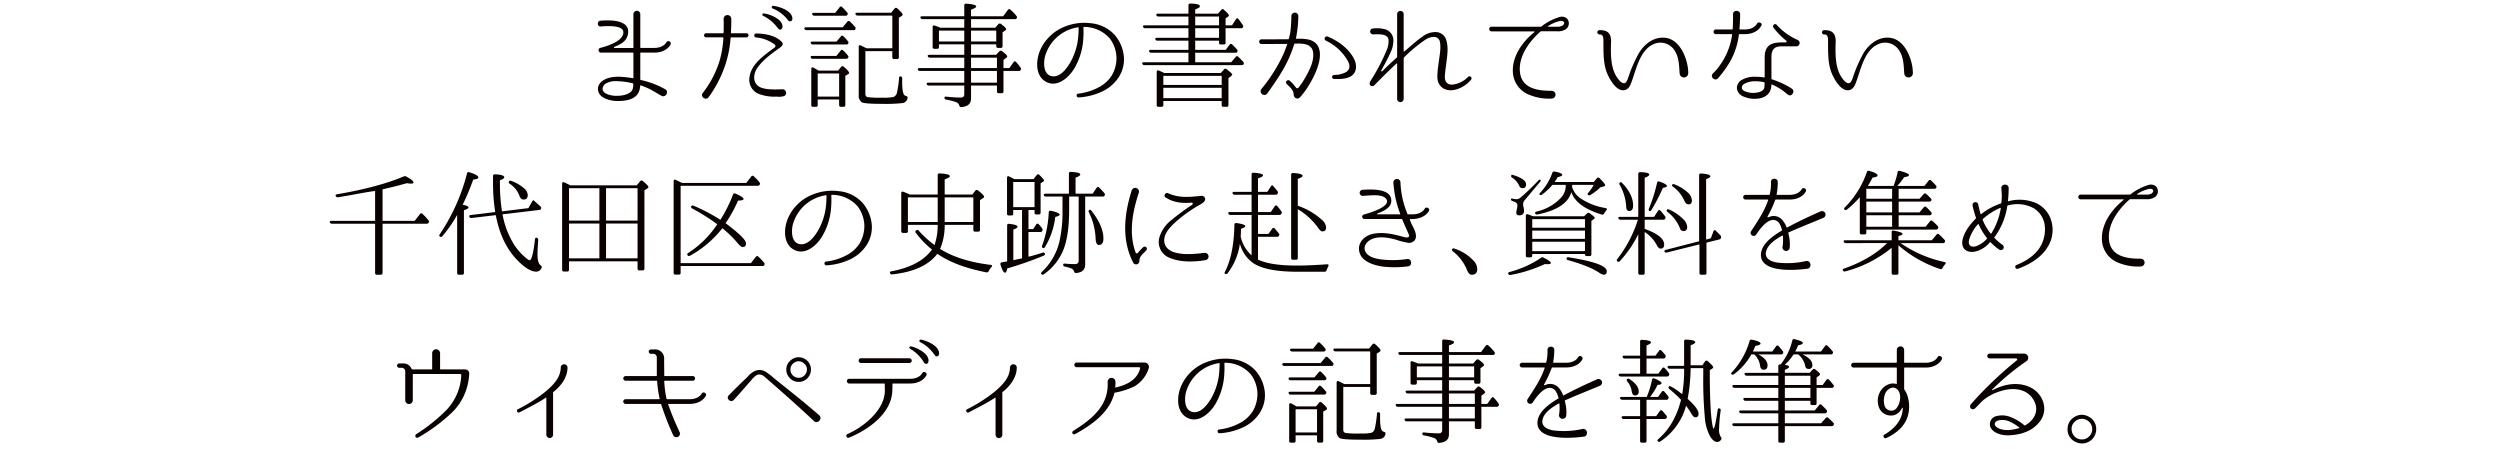 <svg xmlns="http://www.w3.org/2000/svg" width="320.402mm" height="57.545mm" viewBox="0 0 908.227 163.121"><title>05-title</title><g id="f49bfab8-55a1-4722-8dce-a19a2c71535e" data-name="レイヤー 2"><g id="a3f55575-e056-4c17-bb44-592db168ba1f" data-name="扉写真"><rect width="908.227" height="163.121" fill="#fff"/><path d="M232.821,19.94a.19.19,0,0,0-.208.167v9.577a.276.276,0,0,0,.166.208,31.371,31.371,0,0,1,8.828,3.332c1.582.791.292,3.207-1.291,2.415-2.457-1.374-3.831-2.499-7.537-3.79-.083-.041-.208,0-.208.084a6.057,6.057,0,0,1-.583,2.457c-1.249,2.54-4.414,3.04-6.829,3.123a12.02,12.02,0,0,1-3.456-.291c-1.707-.416-3.665-1.208-4.289-2.998-.75-2.249.833-3.914,2.748-4.747,2.915-1.208,6.413-.75,9.786-.25.083.042.166-.042.166-.125V20.107a.179.179,0,0,0-.166-.167h-11.66a.878.878,0,0,1-.083-1.749c2.165-.541,7.953-2.29,8.245-5.372.375-3.207-6.913-2.457-8.287-2.373-1.207.083-1.332-1.957-.125-2.082,2.915-.291,10.952-.583,10.119,4.622-.375,2.957-2.915,3.998-4.955,4.872a.213.213,0,0,0,.041.416h6.705a.179.179,0,0,0,.166-.167V6.074a1.251,1.251,0,1,1,2.499-.042V18.066a.19.19,0,0,0,.208.167h4.872c3.331,0,4.33-1.915,4.372-1.999a.857.857,0,0,1,1.541.75c-.042.084-1.416,2.957-5.913,2.957ZM230.073,31.309c0-.125-.042-.208-.167-.208a26.255,26.255,0,0,0-6.288-.791,6.873,6.873,0,0,0-3.539.875c-1.124.708-1.666,2.249-.542,3.207,1.333,1.083,3.582,1.374,5.539,1.208,1.665-.125,3.956-.666,4.705-2.249A5.88,5.88,0,0,0,230.073,31.309Z" transform="translate(0 -0.827)" fill="#090000"/><path d="M271.208,12.903a.75.75,0,0,1,0,1.499h-5.622a.19.19,0,0,0-.166.208,40.699,40.699,0,0,1-1.458,8.287,42.76,42.76,0,0,1-6.537,13.242c-1,1.416-3.165-.208-2.124-1.541l.042-.042a35.995,35.995,0,0,0,6.246-12.243,37.937,37.937,0,0,0,1.207-7.704.19.19,0,0,0-.166-.208h-6.08a.75.75,0,1,1,0-1.499h6.121a.197.197,0,0,0,.209-.208c.041-1.25.041-2.499.041-3.748,0,0-.041-.833-.041-1.291a1.396,1.396,0,0,1,2.789-.042V8.947c0,1.249-.083,2.498-.124,3.748,0,.124.041.208.166.208ZM284.907,35.723a6.985,6.985,0,0,1-2.789.208,15.768,15.768,0,0,1-6.788-1.124,5.533,5.533,0,0,1-3.04-5.955c.542-4.039,3.831-6.746,6.788-9.036.749-.583,1.79-1.332,2.373-1.749a.667.667,0,0,0,0-1.041,12.913,12.913,0,0,0-6.829-2.582.733.733,0,0,1,.125-1.458c3.165.084,6.788.625,9.161,2.957,1.166,1.083-.291,1.998-1.041,2.54-2.707,1.957-5.497,3.956-7.579,6.787-1.415,1.915-2.04,4.997.084,6.746,1.957,1.624,6.746,1.291,8.911,1.249h.291a.041.041,0,0,0,.042.042A1.311,1.311,0,0,1,284.907,35.723Zm-.624-25.234c-.083,1.207-1.041,1.457-1.707.583a14.214,14.214,0,0,0-5.33-4.498.453.453,0,0,1,.166-.875C278.245,5.658,284.2,7.24,284.283,10.488Zm3.581-3.04c.083,1.166-.999,1.499-1.624.666a13.179,13.179,0,0,0-5.538-4.206.492.492,0,0,1,.125-.958C281.659,2.951,287.572,4.158,287.864,7.448Z" transform="translate(0 -0.827)" fill="#090000"/><path d="M306.139,10.738l1.708-2.04a.565.565,0,0,1,.916-.042,19.416,19.416,0,0,1,1.874,1.957.695.695,0,0,1,.083.875c-.083.208-.292.291-.666.291H292.98a.718.718,0,0,1-.75-.541c-.083-.291.125-.499.625-.499ZM303.89,15.943l1.582-1.874a.546.546,0,0,1,.916-.084,18.264,18.264,0,0,1,1.666,1.833.695.695,0,0,1,.041.916.766.766,0,0,1-.666.249H295.27a.717.717,0,0,1-.749-.541c-.084-.291.125-.499.624-.499Zm-.042,5.205,1.541-1.916a.548.548,0,0,1,.916-.083,14.92,14.92,0,0,1,1.707,1.832.645.645,0,0,1,.083.875.83.83,0,0,1-.707.334H295.27a.698.698,0,0,1-.749-.542c-.084-.333.125-.5.624-.5Zm.625,5.33,1.082-1.333a.605.605,0,0,1,.958-.083c1.333,1.124,1.957,1.874,1.957,2.248,0,.167-.125.333-.416.5l-.958.542V38.971a.583.583,0,0,1-.625.666h-.957a.594.594,0,0,1-.666-.666v-1.999h-7.787v1.999a.595.595,0,0,1-.667.666h-.999a.594.594,0,0,1-.666-.666V25.895c0-.5.333-.708.749-.5.583.291,1.208.666,1.916,1.083Zm-1.041-20.987,1.582-1.999a.529.529,0,0,1,.916-.083,16.682,16.682,0,0,1,1.832,1.957.645.645,0,0,1,.084.874.689.689,0,0,1-.667.292H295.811a.763.763,0,0,1-.749-.5c-.125-.333.125-.541.583-.541ZM297.061,27.52v8.411h7.787V27.52Zm17.322-8.12V34.89a1.154,1.154,0,0,0,.708,1.208,32.857,32.857,0,0,0,5.58.208,16.756,16.756,0,0,0,3.914-.25,2.118,2.118,0,0,0,1.291-1.666,38.933,38.933,0,0,0,.75-5.247c0-.5.333-.666.749-.5a.596.596,0,0,1,.375.708v1.208c0,2.623.25,4.247.791,4.789a.909.909,0,0,0,.583.333c.375.125.666.292.583.75a2.122,2.122,0,0,1-1.749,1.832,52.466,52.466,0,0,1-7.412.291c-4.289,0-6.787-.167-7.495-.583a2.936,2.936,0,0,1-1.083-2.665V17.817c0-.5.292-.708.791-.458.625.291,1.291.625,1.957,1H324.17V6.49H311.553a.763.763,0,0,1-.75-.499c-.166-.333.083-.541.583-.541h12.367l1.25-1.54a.633.633,0,0,1,.957-.042c1.333,1.166,1.957,1.915,1.957,2.248a.727.727,0,0,1-.374.541l-1,.624V21.606a.594.594,0,0,1-.666.666h-1.041a.594.594,0,0,1-.666-.666v-2.207Z" transform="translate(0 -0.827)" fill="#090000"/><path d="M350.313,10.904V7.781H335.156a.727.727,0,0,1-.749-.5c-.167-.291.083-.541.582-.541h15.324V2.784a.581.581,0,0,1,.708-.625c2.457.167,3.623.499,3.623 1,0,.375-.625.75-1.874,1.166V6.74H364.43l1.708-2.29c.291-.333.541-.416.791-.208a2.929,2.929,0,0,1,.416.334,15.683,15.683,0,0,1,1.916,2.04.686.686,0,0,1-.583,1.166H352.77v3.123h8.786l1.125-1.291a.665.665,0,0,1,.957-.083q1.873,1.374,1.874,1.874c0,.166-.125.374-.458.583l-.833.583v4.997c0,.459-.208.666-.624.666h-1a.594.594,0,0,1-.666-.666v-.625H352.77v3.789h9.119l1.166-1.249a.67.67,0,0,1,.958-.083c1.291.958,1.915,1.624,1.915,1.915,0,.167-.166.375-.458.583l-.916.666v2.998h2.124l1.541-2.123a.53.53,0,0,1,.916-.083,17.533,17.533,0,0,1,1.624,2.04.752.752,0,0,1,.041.875.78.78,0,0,1-.707.333h-5.539v7.413a.582.582,0,0,1-.624.666h-1.083a.594.594,0,0,1-.666-.666v-2.124H352.77v4.705c0,1.916-1.166,2.957-3.539,3.123a.695.695,0,0,1-.75-.583,1.77,1.77,0,0,0-1.166-1.208,21.832,21.832,0,0,0-3.581-.916.623.623,0,0,1-.625-.666c0-.333.25-.458.708-.416a47.21,47.21,0,0,0,5.164.333c.916,0,1.332-.416,1.332-1.207v-3.165H337.446a.698.698,0,0,1-.749-.458c-.167-.333.041-.583.541-.583h13.075V26.603H334.157a.673.673,0,0,1-.708-.541c-.125-.291.125-.499.583-.499h16.281v-3.79H337.821a.727.727,0,0,1-.749-.5c-.167-.291.083-.541.583-.541h12.658v-3.789h-9.202V17.9c0,.458-.209.666-.625.666h-.999c-.458,0-.667-.208-.667-.666V10.654c0-.499.292-.708.75-.541.833.291,1.499.541,2.04.791Zm0,1.041h-9.202v3.956h9.202Zm2.457,0v3.956h9.161V11.945Zm0,13.617h9.411v-3.79H352.77Zm0,1.041v4.248h9.411V26.603Z" transform="translate(0 -0.827)" fill="#090000"/><path d="M408.313,21.69a11.867,11.867,0,0,1-2.249,7.704,14.631,14.631,0,0,1-5.122,4.414,23.272,23.272,0,0,1-9.077,2.415c-.875.084-1.041-1.291-.167-1.374A20.781,20.781,0,0,0,399.943,32.1a12.308,12.308,0,0,0,4.039-3.997,12.609,12.609,0,0,0,1.624-6.371,12.082,12.082,0,0,0-2.457-6.954,12.376,12.376,0,0,0-9.369-4.165.179.179,0,0,0-.166.167v.5a28.979,28.979,0,0,1-.042,3.206,23.88,23.88,0,0,1-3.539,11.618c-2.166,3.331-6.413,6.787-10.411,4.206-3.581-2.29-3.248-7.704-1.79-11.118a16.219,16.219,0,0,1,9.119-8.745,18.953,18.953,0,0,1,9.453-1.166,13.343,13.343,0,0,1,8.411,4.081,14.055,14.055,0,0,1,3.498,8.245ZM391.865,10.904a.179.179,0,0,0-.167-.167,15.375,15.375,0,0,0-4.081,1.208,14.761,14.761,0,0,0-8.078,9.786c-.458,2.373-.416,6.204,2.582,6.787,2.956.5,5.247-2.623,6.579-4.789a22.924,22.924,0,0,0,2.998-9.411c.125-1.333.125-2.332.167-3.04Z" transform="translate(0 -0.827)" fill="#090000"/><path d="M431.752,11.071h-15.74a.729.729,0,0,1-.75-.5c-.125-.333.083-.541.583-.541h15.907V6.823h-10.91a.717.717,0,0,1-.75-.541c-.083-.291.125-.5.625-.5h11.035V2.784c0-.458.25-.666.708-.666,2.29.042,3.456.375,3.456.999,0,.375-.583.708-1.708,1.125v1.54h8.287l1.208-1.374a.544.544,0,0,1,.916-.042c1.207,1.041,1.832,1.749,1.832,2.082a.502.502,0,0,1-.25.374l-.958.666V10.03h2.332l1.416-2.207c.25-.417.625-.458.916-.084.5.666,1.041,1.374,1.582,2.166a.75.75,0,0,1,.042.874c-.083.208-.292.292-.666.292h-5.622v5.288a.583.583,0,0,1-.666.625h-1.083a.552.552,0,0,1-.624-.625v-.75h-8.662v3.332h11.077l1.457-1.916a.566.566,0,0,1,.916-.042c.5.5,1.083,1.083,1.708,1.79a.76.76,0,0,1,.125.916c-.125.208-.334.292-.708.292H434.208v3.456H447.284l1.624-1.916a.566.566,0,0,1,.916-.083c.624.583,1.249,1.208,1.832,1.874a.699.699,0,0,1,.083.916c-.083.167-.291.25-.666.25H415.762a.779.779,0,0,1-.791-.5c-.125-.333.124-.541.582-.541h16.199V19.982H418.26a.781.781,0,0,1-.791-.5c-.125-.291.125-.541.583-.541h13.7V15.61H420.467a.799.799,0,0,1-.749-.499c-.125-.292.124-.542.624-.542h11.41Zm11.742,16.281,1.208-1.332a.587.587,0,0,1,.916-.042c1.374,1.041,2.04,1.665,2.04,1.915a1.186,1.186,0,0,1-.458.625l-.916.708v9.744a.613.613,0,0,1-.666.666h-1.166a.583.583,0,0,1-.625-.666V37.513H422.632v1.458a.613.613,0,0,1-.666.666h-1.124a.583.583,0,0,1-.625-.666V26.978c0-.5.292-.708.75-.541.666.291,1.374.625,2.04.916Zm-20.862,1.041v3.29h21.195v-3.29Zm21.195,8.079V32.725H422.632v3.748ZM434.208,10.03H442.87V6.823h-8.662Zm0,1.041v3.498H442.87V11.071Z" transform="translate(0 -0.827)" fill="#090000"/><path d="M478.508,17.109c2.624,3.706-.416,10.369-2.665,14.117a29.301,29.301,0,0,1-2.457,3.623,15.303,15.303,0,0,1-1.082,1.291l-.042.042a1.27,1.27,0,0,1-1.832.083,1.66,1.66,0,0,1-.458-1.041c-.083-1.499-.666-2.082-1.999-3.373l-.541-.541c-.75-.75.416-1.832,1.166-1.124l.541.5a13.91,13.91,0,0,1,1.666,1.957.584.584,0,0,0,.958,0,29.662,29.662,0,0,0,1.915-2.748c1.915-3.248,3.748-6.662,3.373-9.952-.375-3.206-3.623-3.414-6.663-3.248-.083,0-.208.084-.208.167-.416,1.332-.916,2.706-1.457,3.997-2.082,5.122-5.247,9.578-8.328,13.908a1.305,1.305,0,0,1-1.874.292,1.319,1.319,0,0,1-.333-1.791c.166-.25.333-.416.458-.583a56.965,56.965,0,0,0,7.703-12.409c.458-1.083.875-2.207,1.249-3.331.042-.083-.041-.167-.124-.167l-9.12.042a.855.855,0,1,1,0-1.707s9.328,0,9.661-.042a.213.213,0,0,0,.208-.167,20.975,20.975,0,0,0,.541-2.374,50.788,50.788,0,0,0,.375-5.871,1.27,1.27,0,1,1,2.54.042,44.602,44.602,0,0,1-.874,8.037c0,.083.041.167.125.167C474.01,14.818,476.926,14.985,478.508,17.109Zm12.243,11.452c-1.791,1.041-4.123.999-6.122.958a.732.732,0,0,1-.041-1.458,9.322,9.322,0,0,0,4.414-1.041c1.624-1.041,1.457-2.582.583-4.164a17.979,17.979,0,0,0-7.954-7.287.812.812,0,0,1,.708-1.458c3.873,1.583,7.87,4.497,9.703,8.37C492.999,24.562,492.916,27.27,490.751,28.561Z" transform="translate(0 -0.827)" fill="#090000"/><path d="M528.928,33.349c-3.456 1-6.579-.75-6.746-4.289a29.97,29.97,0,0,1,.375-4.706c.375-3.248,1.041-5.913.542-8.37-.625-2.623-3.706-1.79-5.247-.749a52.683,52.683,0,0,0-7.787,6.454.45.45,0,0,0-.125.291v14.7a1.188,1.188,0,1,1-2.373,0V24.021c0-.125-.167-.167-.292-.084-2.79,2.623-5.163,4.997-7.953,7.829a1.012,1.012,0,0,1-1.458.083c-.666-.708,0-1.54.375-2.165a70.833,70.833,0,0,0,5.413-10.369,8.461,8.461,0,0,0,.792-3.998c-.209-2.332-3.665-2.041-5.539-1.999a1.07,1.07,0,0,1-.249-2.123,12.18,12.18,0,0,1,4.497.25,4.155,4.155,0,0,1,3.039,3.706,9.936,9.936,0,0,1-1.041,4.788c-.999,2.249-2.206,4.414-3.372,6.538a.234.234,0,0,0,.374.25c1.666-1.708,3.207-3.123,5.247-4.955a.35.35,0,0,0,.167-.291V6.032a1.188,1.188,0,1,1,2.373,0V19.441a.125.125,0,0,0,.208.084c2.166-1.749,3.831-3.457,6.996-5.664a7.551,7.551,0,0,1,3.997-1.374,4.064,4.064,0,0,1,4.248,2.79c.958,2.998.291,6.288-.042,9.286a41.198,41.198,0,0,0-.458,4.373c.083,2.166,1.582,2.998,3.54,2.498a9.217,9.217,0,0,0,4.913-2.665.736.736,0,0,1,1.041,1.041A10.783,10.783,0,0,1,528.928,33.349Z" transform="translate(0 -0.827)" fill="#090000"/><path d="M568.898,11.404a5.181,5.181,0,0,1-3.247.791h-5.664a.577.577,0,0,0-.374.125c-4.081,3.581-7.912,8.911-7.454,14.449.5,6.205,6.496,7.079,11.493,7.038a1.416,1.416,0,1,1,.083,2.832,18.84,18.84,0,0,1-8.286-1.416,9.282,9.282,0,0,1-5.788-7.579c-.625-5.913,3.206-11.493,7.786-15.157a.145.145,0,0,0-.083-.25h-15.49a.854.854,0,1,1,0-1.708h17.864a.583.583,0,0,0,.249-.083,19.686,19.686,0,0,1,6.538-3.415,2.826,2.826,0,0,1,2.707.5A2.593,2.593,0,0,1,568.898,11.404Zm-2.123-2.957a12.771,12.771,0,0,0-4.372,1.874.107.107,0,0,0,.041.208h3.623a3.07,3.07,0,0,0,1.707-.499C568.815,9.114,568.024,8.239,566.775,8.447Z" transform="translate(0 -0.827)" fill="#090000"/><path d="M610.2,27.561c-.208-2.831-.208-5.954-1.832-8.37a6.027,6.027,0,0,0-7.787-2.248c-3.414,1.582-5.038,5.372-6.288,8.994-.541,1.583-.999,3.165-1.582,4.706-.375,1.083-.958,2.415-2.165,2.831-3.331,1.208-6.33-4.705-7.079-7.079-1.083-3.498-.916-7.163-.958-10.785,0-.958-.041-2.374-1.416-2.249a.791.791,0,0,1,0-1.583c1.333,0,2.707.167,3.54,1.333.958,1.416.583,3.415.583,4.997,0,3.748.125,7.87,2.373,11.035.5.708,1.499,2.04,2.54,1.915.75-.125,1.208-1.499,1.416-2.123a49.955,49.955,0,0,1,3.706-8.537c2.041-3.664,5.871-6.496,10.119-5.788,5.371.916,7.953,8.328,7.953,12.701A1.567,1.567,0,0,1,610.2,27.561Z" transform="translate(0 -0.827)" fill="#090000"/><path d="M631.93,13.236a.19.19,0,0,0-.208.167c-.792,6.33-3.332,10.91-7.579,15.865-1.124,1.208-3.04-.541-1.874-1.708a24.753,24.753,0,0,0,6.996-14.158c.041-.084-.042-.167-.125-.167h-5.83a.855.855,0,0,1,0-1.707h5.955a.19.19,0,0,0,.208-.167c.125-2.373.125-4.039.125-5.247-.167-1.79,2.665-1.79,2.582-.042,0,1.249-.084,3.081-.25,5.288a.179.179,0,0,0,.166.167h1.749c3.373,0,4.331-1.916,4.372-1.999.583-1.124,2.374-.291,1.583.75-.083.125-1.458,2.957-5.955,2.957ZM653.709,16.9a1.319,1.319,0,0,1-.791.708,1.276,1.276,0,0,1-.375.042h-5.247c-2.998,0-3.748,1.499-3.748,4.039v7.745a.278.278,0,0,0,.167.208,31.857,31.857,0,0,1,6.704,3.04s.333.25.542.375c1.415.874-.125,3.123-1.333,2.207a6.037,6.037,0,0,1-.666-.5,19.306,19.306,0,0,0-5.289-3.248c-.041-.042-.125,0-.125.084-.041.125,0,.249-.041.374a4.701,4.701,0,0,1-.375,1.708,4.039,4.039,0,0,1-1.041,1.541,6.117,6.117,0,0,1-2.998,1.374,10.915,10.915,0,0,1-3.081.042,10.642,10.642,0,0,1-2.915-.875,3.569,3.569,0,0,1-2.082-2.749,3.411,3.411,0,0,1,1.499-2.998,8.991,8.991,0,0,1,5.205-1.291,15.938,15.938,0,0,1,3.206.25.18.18,0,0,0,.167-.167V21.69c0-4.331,2.332-5.455,6.163-5.455h1.457a.343.343,0,0,0,.208-.625,27.246,27.246,0,0,1-4.664-4.789c-.499-.791.583-1.708,1.208-.958a22.157,22.157,0,0,0,7.579,5.455A1.241,1.241,0,0,1,653.709,16.9ZM641.05,30.892c0-.084-.083-.208-.167-.208a15.243,15.243,0,0,0-3.123-.334,7.952,7.952,0,0,0-4.247,1.041,1.582,1.582,0,0,0-.708,1.458c.042.416.458.874,1.166,1.166a7.725,7.725,0,0,0,4.664.374c.916-.208,2.04-.625,2.29-1.624A7.612,7.612,0,0,0,641.05,30.892Z" transform="translate(0 -0.827)" fill="#090000"/><path d="M691.804,27.561c-.208-2.831-.208-5.954-1.832-8.37a6.027,6.027,0,0,0-7.787-2.248c-3.414,1.582-5.038,5.372-6.288,8.994-.541,1.583-.999,3.165-1.582,4.706-.375,1.083-.958,2.415-2.165,2.831-3.331,1.208-6.33-4.705-7.079-7.079-1.083-3.498-.916-7.163-.958-10.785,0-.958-.042-2.374-1.416-2.249a.791.791,0,0,1,0-1.583c1.333,0,2.707.167,3.54,1.333.958,1.416.583,3.415.583,4.997,0,3.748.125,7.87,2.373,11.035.5.708,1.499,2.04,2.54,1.915.75-.125,1.208-1.499,1.416-2.123a49.963,49.963,0,0,1,3.706-8.537c2.041-3.664,5.872-6.496,10.119-5.788,5.371.916,7.953,8.328,7.953,12.701A1.567,1.567,0,0,1,691.804,27.561Z" transform="translate(0 -0.827)" fill="#090000"/><path d="M138.976,81.065h11.66l1.915-2.457a.566.566,0,0,1,.916-.083,22.733,22.733,0,0,1,2.166,2.29.748.748,0,0,1,.083.916.692.692,0,0,1-.708.375H138.976V99.971a.613.613,0,0,1-.666.666h-1.374a.594.594,0,0,1-.666-.666V82.106H120.613a.816.816,0,0,1-.791-.5c-.125-.333.124-.541.624-.541H136.27V70.197l-.583.083c-3.915.541-8.162,1.499-12.909,2.207a.701.701,0,0,1-.791-.416c-.208-.334,0-.583.458-.666q14.928-2.561,24.276-6.496a.902.902,0,0,1,.916.084c1.708.916,2.582,1.624,2.582,2.123,0,.291-.291.416-.916.416a7.062,7.062,0,0,1-1.457-.167q-3.936,1.125-8.87,2.249Z" transform="translate(0 -0.827)" fill="#090000"/><path d="M170.201,76.193c0,.333-.541.666-1.666 1V99.971a.582.582,0,0,1-.624.666h-1.166a.613.613,0,0,1-.667-.666V78.9a48.619,48.619,0,0,1-5.371,7.745.663.663,0,0,1-.916.125c-.25-.208-.292-.458-.042-.833A70.442,70.442,0,0,0,169.66,63.826a.565.565,0,0,1,.832-.416c2.207.666,3.29,1.29,3.29,1.915q0,.562-1.874.75a81.966,81.966,0,0,1-3.831,9.12Q170.201,75.631,170.201,76.193Zm12.367,2.498a30.703,30.703,0,0,0,4.331,11.202,21.154,21.154,0,0,0,4.664,5.038,1.881,1.881,0,0,0,.832.417c.75,0,1.375-2.54,1.957-7.579.042-.499.375-.708.792-.499.291.125.374.374.374.791-.166,2.248-.249,3.997-.249,5.288q0,3.061,1.124,3.873c.333.208.5.416.375.833a2.034,2.034,0,0,1-1.999,1.458c-1.666,0-3.748-1.166-6.205-3.54q-6.434-6.184-8.453-16.99l-8.786,1.041a.701.701,0,0,1-.791-.416c-.208-.333,0-.625.458-.666l8.911-1.082a68.552,68.552,0,0,1-.791-11.16V64.784a.583.583,0,0,1,.666-.625c2.29.083,3.415.458,3.415,1.083,0,.334-.542.708-1.583,1.083v.541a69.335,69.335,0,0,0,.75,10.744l9.577-1.166,1.374-2.374c.209-.374.459-.583.583-.459.084.084.167.167.209.208.708.666,1.499,1.291,2.248,2.041a.702.702,0,0,1,.167.875.694.694,0,0,1-.625.374Zm3.123-12.159a14.66,14.66,0,0,1,4.497,2.54,3.626,3.626,0,0,1,1.541,2.582c0,1.125-.5,1.666-1.541,1.666-.707,0-1.207-.5-1.54-1.499a8.786,8.786,0,0,0-3.498-4.248c-.333-.25-.417-.499-.25-.833C185.067,66.449,185.316,66.408,185.691,66.533Z" transform="translate(0 -0.827)" fill="#090000"/><path d="M231.325,68.157l1.249-1.499a.589.589,0,0,1,.916-.084c1.416,1.166,2.082,1.874,2.082,2.207,0,.208-.167.375-.458.542l-1,.625V98.43a.582.582,0,0,1-.666.625h-1.166a.583.583,0,0,1-.666-.625V95.765H206.715v3.04a.594.594,0,0,1-.666.666h-1.208c-.416,0-.625-.208-.625-.666V67.574c0-.499.292-.708.75-.499.666.291,1.416.666,2.207,1.083Zm-24.61,1.041V80.982H217.75V69.198ZM217.75,82.023H206.715V94.682H217.75Zm13.866-1.041V69.198H220.165V80.982Zm0,13.7V82.023H220.165V94.682Z" transform="translate(0 -0.827)" fill="#090000"/><path d="M247.266,68.323v28.108h25.526l1.79-2.291a.568.568,0,0,1,.916-.083,20.918,20.918,0,0,1,2.082,2.207.722.722,0,0,1-.624,1.208h-29.69v2.498c0,.416-.208.625-.666.625h-1.208c-.458,0-.666-.208-.666-.625V66.658c0-.5.291-.708.75-.5q1.061.5,2.248,1.124h23.402l1.791-2.332a.568.568,0,0,1,.916-.083,17.436,17.436,0,0,1,2.082,2.207.688.688,0,0,1,.041.874.753.753,0,0,1-.749.375Zm19.03,3.206q.188-.624.874-.374c1.957.833,2.957,1.499,2.957,1.958,0,.374-.666.583-1.999.583a47.741,47.741,0,0,1-4.539,8.203l.542.416c4.455,3.415,6.87,5.622,6.87,6.996a1.104,1.104,0,0,1-1.249,1.249c-.416,0-1.083-.541-1.999-1.666a39.8,39.8,0,0,0-5.33-5.163,38.299,38.299,0,0,1-11.742,9.994.633.633,0,0,1-.916-.208c-.209-.249-.084-.541.249-.791a35.767,35.767,0,0,0,10.411-10.202l.124-.25a74.952,74.952,0,0,0-9.077-5.705.566.566,0,0,1-.25-.916c.125-.208.458-.25.958,0a64.282,64.282,0,0,1,9.535,5.038A52.111,52.111,0,0,0,266.297,71.529Z" transform="translate(0 -0.827)" fill="#090000"/><path d="M316.718,82.69a11.867,11.867,0,0,1-2.249,7.704,14.631,14.631,0,0,1-5.122,4.414,23.272,23.272,0,0,1-9.077,2.415c-.875.084-1.041-1.291-.167-1.374A20.781,20.781,0,0,0,308.347,93.1a12.308,12.308,0,0,0,4.039-3.997,12.609,12.609,0,0,0,1.624-6.371,12.082,12.082,0,0,0-2.457-6.954,12.376,12.376,0,0,0-9.369-4.165.179.179,0,0,0-.166.167v.5a28.979,28.979,0,0,1-.042,3.206,23.88,23.88,0,0,1-3.539,11.618c-2.166,3.331-6.413,6.787-10.411,4.206-3.581-2.29-3.248-7.704-1.79-11.118a16.219,16.219,0,0,1,9.119-8.745,18.953,18.953,0,0,1,9.453-1.166,13.343,13.343,0,0,1,8.411,4.081,14.055,14.055,0,0,1,3.498,8.245ZM300.269,71.904a.179.179,0,0,0-.167-.167,15.375,15.375,0,0,0-4.081,1.208,14.761,14.761,0,0,0-8.078,9.786c-.458,2.373-.416,6.204,2.582,6.787,2.956.5,5.247-2.623,6.579-4.789a22.924,22.924,0,0,0,2.998-9.411c.125-1.333.125-2.332.167-3.039Z" transform="translate(0 -0.827)" fill="#090000"/><path d="M340.655,71.488V64.451a.58.58,0,0,1,.708-.625c2.457.125,3.706.458,3.706.999,0,.333-.624.708-1.874,1.166v5.497h10.036l1.124-1.416a.619.619,0,0,1,.916-.084c1.499,1.166,2.249,1.958,2.249,2.291,0,.208-.125.333-.333.499l-1.166.75V84.356a.582.582,0,0,1-.666.624H354.23a.551.551,0,0,1-.624-.624V82.523H343.195a21.907,21.907,0,0,1-1.665,8.745c4.747,2.957,10.868,4.872,18.405,5.788.541.083.625.416.25.791a6.642,6.642,0,0,0-1.041,1.541.705.705,0,0,1-.833.375c-7.62-1.5-13.533-3.748-17.781-6.746-3.123,4.164-8.619,6.663-16.406,7.495a.679.679,0,0,1-.791-.458c-.125-.374.042-.625.5-.666,6.912-1.291,11.867-3.914,14.74-7.912a32.612,32.612,0,0,1-5.871-6.079.577.577,0,0,1,.208-.916.566.566,0,0,1,.833.125,39.552,39.552,0,0,0,5.746,5.247,21.539,21.539,0,0,0,1.166-7.329H329.829v2.249a.578.578,0,0,1-.666.666h-1.125c-.416,0-.624-.208-.624-.666V71.03c0-.5.291-.708.749-.542.875.334,1.666.666,2.332,1Zm0,1.041H329.829v8.953h10.826Zm2.54,0v8.953h10.411V72.529Z" transform="translate(0 -0.827)" fill="#090000"/><path d="M368.507,65.908h6.954l1.166-1.458a.587.587,0,0,1,.958-.084c1.124,1.083,1.707,1.749,1.707,2.041a.425.425,0,0,1-.208.334l-1.041.708V78.067c0,.458-.208.666-.625.666h-.916a.578.578,0,0,1-.666-.666v-.958h-2.207v6.954h1.707l1.083-1.666a.548.548,0,0,1,.916-.125,11.903,11.903,0,0,1,1.291,1.583.904.904,0,0,1,0,.916.742.742,0,0,1-.708.333h-4.289v8.995c1.541-.374,3.29-.875,5.205-1.499a.561.561,0,0,1,.791.499q.063.375-.499.625a129.32,129.32,0,0,1-13.201,4.622c-.208,1.041-.458,1.54-.791,1.54-.541,0-1.082-.958-1.665-2.914-.125-.458.041-.75.458-.833.458-.083.916-.208,1.374-.25l.583-.083V82.772c0-.458.25-.708.708-.624,2.082.208,3.081.583,3.081,1.041,0,.333-.5.666-1.541,1.041V95.349l3.165-.666V77.109h-3.206v1.374a.552.552,0,0,1-.625.625h-.958a.583.583,0,0,1-.666-.625V65.408c0-.499.292-.708.791-.499l-.25-.084,1.25.625Zm-.416,1.041v9.119h7.745V66.949Zm17.905,5.288h-6.038a.717.717,0,0,1-.749-.541c-.083-.291.125-.5.624-.5h8.495V63.909a.581.581,0,0,1,.708-.625c2.249.084,3.414.416,3.414.916,0,.374-.541.75-1.707,1.166v5.83h6.205l1.457-2.165c.292-.333.625-.375.916-.042a20.602,20.602,0,0,1,1.874,1.999.751.751,0,0,1,.083.916.64.64,0,0,1-.666.333H394.241V96.889c0,1.915-1.124,2.957-3.331,3.123-.417,0-.583-.208-.708-.583a1.827,1.827,0,0,0-.999-1.083,15.674,15.674,0,0,0-2.374-.666.68.68,0,0,1-.583-.708c0-.292.25-.458.708-.375a30.872,30.872,0,0,0,3.581.167,1.16,1.16,0,0,0,1.333-1.291V72.237h-3.457v4.664q0,8.932-1.873,14.116a19.918,19.918,0,0,1-7.329,9.453.6.6,0,0,1-.916-.124c-.167-.167-.084-.417.208-.75a21.955,21.955,0,0,0,6.413-11.16,49.86,49.86,0,0,0,1.082-11.493Zm-7.412,17.864a40.494,40.494,0,0,0,2.415-12.118c0-.458.292-.666.75-.583,2.165.458,3.206.916,3.206,1.415,0,.291-.541.583-1.582.833a27.114,27.114,0,0,1-3.789,10.994c-.209.333-.458.416-.75.249C378.501,90.727,378.459,90.477,378.584,90.102ZM396.49,77.359q4.371,5.559,4.372,10.119c0,1.54-.541,2.332-1.624,2.332-.75,0-1.166-.791-1.208-2.291a23.492,23.492,0,0,0-2.456-9.577.629.629,0,0,1,.124-.833C395.948,76.943,396.24,77.026,396.49,77.359Z" transform="translate(0 -0.827)" fill="#090000"/><path d="M415.264,90.685a.796.796,0,1,1,1.124,1.124l-.5.542c-1.332,1.29-1.957,1.915-1.957,3.373a1.204,1.204,0,0,1-2.248.541c-4.289-8.37-3.29-17.573-.542-26.276a1.357,1.357,0,0,1,2.582.833c-2.29,6.954-3.748,14.699-1.166,21.737a.476.476,0,0,0,.833.125,14.527,14.527,0,0,1,1.374-1.499Zm22.611,4.664c-.625.083-1.749.249-1.749.249-3.498.375-7.496.416-11.077-1.041a6.198,6.198,0,0,1-3.956-7.121,12.562,12.562,0,0,1,4.581-6.746,88.385,88.385,0,0,1,7.454-5.496c.291-.208.208-.791-.167-.75-3.623.292-6.662-.042-9.494-1.874-.916-.541-.125-1.998.916-1.54,4.122,1.873,8.037,1.332,12.034.958a1.252,1.252,0,0,1,1.416,1.125c0,1.124-1.333,1.707-2.082,2.165a50.699,50.699,0,0,0-9.078,6.579c-1.79,1.708-3.498,3.581-3.706,5.872s1.166,3.748,3.082,4.581c3.373,1.166,6.995.833,9.868.583,0,0,1.083-.167,1.749-.208A1.337,1.337,0,0,1,437.875,95.349Z" transform="translate(0 -0.827)" fill="#090000"/><path d="M457.023,95.14c3.082,1.458,7.787,2.166,14.158,2.166,3.082,0,6.704-.167,10.91-.458.541-.042.708.25.458.749-.208.417-.416.916-.624,1.416a.674.674,0,0,1-.708.541h-9.536c-7.912,0-13.408-1.041-16.531-3.248a12.374,12.374,0,0,1-4.706-6.954,22.724,22.724,0,0,1-4.497,10.785.657.657,0,0,1-.916.124q-.312-.187,0-.749c2.165-4.206,3.29-9.911,3.415-17.031,0-.458.249-.666.707-.625q3.249.438,3.248,1.125c0,.291-.499.625-1.54.958q-.063,1.812-.125,2.873A12.939,12.939,0,0,0,454.692,93.6V78.9h-7.704a.762.762,0,0,1-.749-.5c-.167-.291.083-.541.583-.541h7.87V71.571h-6.163a.729.729,0,0,1-.75-.5c-.125-.333.125-.541.625-.541h6.288v-6.33c0-.416.249-.666.749-.625,2.249.167,3.415.458,3.415.958,0,.333-.625.708-1.833,1.082V70.53h3.373l1.291-1.957c.25-.375.458-.5.583-.416.083.084.167.124.208.167.417.458.917,1.083,1.583,1.916a.756.756,0,0,1,.083.916.793.793,0,0,1-.749.416h-6.372v6.288h4.623l1.457-2.082a.516.516,0,0,1,.916-.084,19.217,19.217,0,0,1,1.458,1.874.697.697,0,0,1,.041.916.791.791,0,0,1-.749.417h-7.746v6.912h3.79l1.374-1.915a.529.529,0,0,1,.916-.042c.458.541.958,1.083,1.457,1.749a.649.649,0,0,1,.084.874.73.73,0,0,1-.708.375h-6.913Zm14.45-19.571a25.154,25.154,0,0,1,8.661,5.039,4.052,4.052,0,0,1,1.624,2.832c0,.958-.416,1.458-1.332,1.458q-.688,0-1.624-1.374a24.205,24.205,0,0,0-7.329-6.704V94.516a.594.594,0,0,1-.666.666h-1.083a.594.594,0,0,1-.666-.666v-30.19a.58.58,0,0,1,.708-.625c2.29.083,3.456.458,3.456.999,0,.334-.583.708-1.749,1.083Z" transform="translate(0 -0.827)" fill="#090000"/><path d="M519.104,77.442c-.042.125-1.374,2.873-6.038,2.957-.916,0-.958.083-.916.166a17.756,17.756,0,0,0,.874,2.041c.583,1.207,2.166,3.789.916,5.538a2.685,2.685,0,0,1-2.165.916,26.897,26.897,0,0,1-4.789-1.208c-2.498-.666-5.663-1.25-8.286-.291-1.582.625-3.331,2.04-2.873,4.123.708,2.54,4.247,3.248,6.579,3.456a35.293,35.293,0,0,0,8.828-.208c1.707-.208,1.957,2.457.291,2.665h-.041a37.496,37.496,0,0,1-9.411.042c-3.04-.5-7.62-1.791-8.287-5.58-.541-2.873,1.583-5.33,4.414-6.121,3.79-1.041,7.995-.083,11.826.999,1.458.375,2.082.042,1.874-.708-.083-.208-.541-1.333-1.166-2.623-.458-1.041-.874-2.04-1.291-3.04a.276.276,0,0,0-.208-.166H495.743a.872.872,0,0,1-.874-.833c0-.625.5-.791.958-.916,1.291-.333,9.91-2.79,7.745-5.58-1.374-1.79-5.205-1.291-8.453-1.083a1.107,1.107,0,0,1-.167-2.207c3.207-.208,10.744-.583,10.494,4.164-.125,2.374-2.79,3.581-5.122,4.498a.127.127,0,0,0,.042.249h8.203c.083,0,.125-.084.125-.167a37.964,37.964,0,0,1-2.415-10.452s-.042-.583-.084-.916a1.295,1.295,0,0,1,2.582-.167v.042a32.442,32.442,0,0,0,2.54,11.493c0,.125.125.167.208.167h1.666c3.331,0,4.331-1.915,4.372-1.998C518.021,75.735,519.604,76.443,519.104,77.442Z" transform="translate(0 -0.827)" fill="#090000"/><path d="M528.384,91.143a16.297,16.297,0,0,1,7.079,4.539,4.416,4.416,0,0,1,1.207,2.873c0,1.374-.666,2.082-1.998,2.082-.667,0-1.208-.541-1.666-1.582a16.279,16.279,0,0,0-5.247-6.954c-.291-.292-.374-.541-.166-.791A.564.564,0,0,1,528.384,91.143Z" transform="translate(0 -0.827)" fill="#090000"/><path d="M548.411,99.638a37.235,37.235,0,0,0,11.451-5.164.749.749,0,0,1,.916-.041c1.749.874,2.623,1.499,2.623,1.915,0,.333-.416.458-1.207.458-.375,0-.708-.042-.958-.042a51.662,51.662,0,0,1-12.451,3.956.705.705,0,0,1-.833-.374C547.786,100.054,547.952,99.763,548.411,99.638Zm11.076-32.73-5.663,6.746a2.151,2.151,0,0,0-.5,1.374,7.638,7.638,0,0,0,.167,1.083,5.384,5.384,0,0,1,.166,1.457,1.349,1.349,0,0,1-.583,1.166,1.822,1.822,0,0,1-1.041.333c-.791,0-1.166-.291-1.166-.874a6.083,6.083,0,0,1,.167-1.291,4.704,4.704,0,0,0,.208-1.458,1.207,1.207,0,0,0-.416-.958,5.172,5.172,0,0,0-1.416-.625c-.417-.166-.583-.458-.417-.833.042-.084.25-.084.667,0a6.654,6.654,0,0,0,1.166.167,2.288,2.288,0,0,0,1.457-.5c.875-.708,2.124-1.832,3.664-3.331,1.208-1.166,2.166-2.124,2.915-2.957.25-.333.5-.374.75-.25Q559.861,66.407,559.487,66.907Zm-7.579,1.374a6.945,6.945,0,0,0-2.623-2.956.602.602,0,0,1-.167-.916q.063-.188.625,0c3.123.999,4.664,2.123,4.664,3.373,0,.958-.417,1.416-1.291,1.416A1.259,1.259,0,0,1,551.908,68.281ZM556.655,93.1v.541c0,.458-.208.666-.624.666H554.99a.579.579,0,0,1-.667-.666V79.233c0-.5.292-.708.75-.541.625.208,1.249.458,1.874.708h18.53l1.124-1.041a.618.618,0,0,1,.916-.042c1.208.833,1.833,1.374,1.833,1.624a.604.604,0,0,1-.334.499l-.874.625V93.225c0,.416-.208.625-.666.625h-1.041a.552.552,0,0,1-.625-.625V93.1Zm0-9.536H575.81V80.441H556.655Zm0,1.041v2.998H575.81V84.605Zm0,4.039v3.415H575.81V88.644ZM571.146,67.99v.833a7.658,7.658,0,0,0,3.207,4.164,22.532,22.532,0,0,0,8.911,3.414c.541.125.666.417.291.833a10.467,10.467,0,0,0-.833,1.208.641.641,0,0,1-.832.333c-6.205-1.916-9.869-4.622-11.035-8.162-1.124,3.998-5.205,6.705-12.284,8.12a.731.731,0,0,1-.833-.333c-.167-.291,0-.583.458-.708a17.561,17.561,0,0,0,8.703-4.83,6.37,6.37,0,0,0,1.915-4.373V67.99h-4.83a21.808,21.808,0,0,1-3.789,3.539.653.653,0,0,1-.916-.041c-.125-.125,0-.334.291-.666a20.528,20.528,0,0,0,4.372-7.204.657.657,0,0,1,.833-.458c1.874.334,2.79.75,2.79,1.208,0,.291-.583.583-1.707.833a12.647,12.647,0,0,1-1.083,1.749h14.2l1.166-1.374a.587.587,0,0,1,.916-.042c1.374,1.333,2.082,2.207,2.082,2.582,0,.208-.167.374-.542.458l-1.165.291a20.626,20.626,0,0,1-3.623,2.79.744.744,0,0,1-.916-.042c-.208-.167-.167-.458.125-.791a13.392,13.392,0,0,0,1.957-2.832ZM580.89,99.846c-2.29-1.541-6.079-3.082-11.326-4.539-.458-.125-.583-.458-.333-.874.083-.167.291-.208.708-.125,9.161,1.457,13.783,3.123,13.783,5.038,0,.875-.375,1.291-1.166,1.291A4.207,4.207,0,0,1,580.89,99.846Z" transform="translate(0 -0.827)" fill="#090000"/><path d="M595.167,85.938a41.348,41.348,0,0,1-6.704,9.786.619.619,0,0,1-.916.042c-.25-.25-.25-.499,0-.833a45.75,45.75,0,0,0,7.495-14.283h-6.329a.763.763,0,0,1-.75-.499c-.166-.333.084-.541.583-.541h6.621V63.993c0-.416.25-.625.708-.625,2.165.042,3.29.333,3.29.874,0,.375-.542.75-1.666,1.166v14.2h3.415l1.415-2.166a.531.531,0,0,1,.916-.083c.542.625,1.083,1.291,1.666,2.041a.817.817,0,0,1,.042.916.782.782,0,0,1-.708.333h-6.746v3.332c4.747,1.707,7.079,3.581,7.079,5.705,0,.958-.416,1.457-1.291,1.457-.5,0-.958-.416-1.332-1.166a13.184,13.184,0,0,0-4.456-4.872V99.971a.583.583,0,0,1-.625.666h-1.041a.594.594,0,0,1-.666-.666Zm-5.871-18.655c2.665,2.748,3.997,5.497,3.997,8.203,0,1.333-.458,1.999-1.415,1.999-.667,0-1-.458-1.083-1.374a17.914,17.914,0,0,0-2.374-8.12c-.208-.333-.208-.625.042-.833S589.004,66.949,589.296,67.282ZM599.04,76.61a56.688,56.688,0,0,0,2.956-9.37c.083-.416.375-.583.833-.458q2.748.938,2.748,1.624c0,.292-.499.542-1.457.667a67.329,67.329,0,0,1-4.164,8.037c-.208.375-.458.5-.75.333S598.873,76.984,599.04,76.61Zm18.238,11.868V64.492a.581.581,0,0,1,.708-.625c2.249.125,3.373.499,3.373 1,0,.333-.541.666-1.541,1.041V87.853l1.708-.458.957-2.54c.167-.458.542-.541.875-.208l-.125-.125c.666.666,1.249,1.25,1.79,1.833a.87.87,0,0,1,.209.875.757.757,0,0,1-.625.583l-4.664,1.166V99.971a.582.582,0,0,1-.624.666h-1.25a.613.613,0,0,1-.666-.666V89.602l-11.826,2.957a.663.663,0,0,1-.833-.292c-.208-.291-.041-.541.417-.666Zm-10.91-11.535a16.664,16.664,0,0,1,5.164,3.54,4.347,4.347,0,0,1,1.416,2.79q0,1.498-1.374,1.499a1.385,1.385,0,0,1-1.291-1.083,13.614,13.614,0,0,0-4.456-5.83c-.333-.25-.416-.5-.25-.791C605.702,76.818,605.952,76.776,606.368,76.943Zm1.916-9.161a15.505,15.505,0,0,1,4.747,2.873,4.279,4.279,0,0,1,1.624,2.915c0,.999-.375,1.499-1.208,1.499-.708,0-1.207-.5-1.624-1.499a12.277,12.277,0,0,0-4.039-4.914c-.333-.25-.458-.499-.291-.708C607.618,67.699,607.909,67.657,608.284,67.782Z" transform="translate(0 -0.827)" fill="#090000"/><path d="M649.794,85.272a.252.252,0,0,0-.125.249,14.895,14.895,0,0,1,.541,5.081,1.334,1.334,0,0,1-2.665.125,16.345,16.345,0,0,0,.167-4.206c-.042-.083-.125-.167-.208-.125-2.54,1.416-5.747,3.498-5.997,6.413-.166,2.165,2.166,3.081,3.956,3.373a30.502,30.502,0,0,0,10.743-.542c1.833-.208,2.124,2.749.25,2.832-6.121.791-17.78,1.124-16.656-5.913.5-2.748,2.915-4.872,5.039-6.371a25.987,25.987,0,0,1,2.415-1.541.297.297,0,0,0,.125-.25,8.338,8.338,0,0,0-1.166-2.706c-3.082-3.29-7.204,2.79-8.203,4.372a1.116,1.116,0,0,1-1.874-1.208c2.623-4.039,4.747-7.079,6.204-11.284.042-.125,0-.25-.083-.25h-8.12a.854.854,0,1,1,0-1.708h8.578a.19.19,0,0,0,.208-.167,15.882,15.882,0,0,0,.458-4.456v-.042c-.083-1.583,2.582-1.583,2.457.042a21.475,21.475,0,0,1-.416,4.456.179.179,0,0,0,.166.167h4.539c3.331,0,4.331-1.915,4.372-1.998.5-.958,2.041-.208,1.541.75-.042.124-1.416,2.957-5.913,2.957H645.13a.277.277,0,0,0-.208.167,42.688,42.688,0,0,1-2.79,5.997c-.083.166.083.374.25.291l.333-.125a4.117,4.117,0,0,1,4.664.958,8.14,8.14,0,0,1,1.665,2.79.153.153,0,0,0,.209.083c3.539-1.915,6.912-3.539,12.159-5.871a1.286,1.286,0,0,1,1.082,2.332C656.581,82.398,653.167,83.731,649.794,85.272Z" transform="translate(0 -0.827)" fill="#090000"/><path d="M670.567,89.144a.763.763,0,0,1-.75-.5c-.166-.333.083-.541.583-.541h16.823v-2.956c0-.458.25-.666.749-.541,2.124.374,3.207.791,3.207,1.208,0,.25-.5.5-1.499.791v1.499h12.117l1.749-2.04a.568.568,0,0,1,.916-.084c.583.499,1.208,1.166,1.957,1.958a.7.7,0,0,1,.084.916.73.73,0,0,1-.667.291H690.471a44.099,44.099,0,0,0,15.948,6.871c.5.125.583.458.208.833a8.834,8.834,0,0,0-.957,1.374.675.675,0,0,1-.875.333,44.376,44.376,0,0,1-15.115-8.62V99.971a.583.583,0,0,1-.625.666h-1.207a.583.583,0,0,1-.625-.666v-9.12a44.313,44.313,0,0,1-16.865,8.578.699.699,0,0,1-.832-.333c-.209-.291-.042-.583.416-.708,6.496-2.29,11.701-5.33,15.615-9.245Zm5.08-16.698a32.189,32.189,0,0,1-4.706,4.539.594.594,0,0,1-.916-.125c-.166-.166-.083-.416.209-.708a33.837,33.837,0,0,0,7.995-12.826.607.607,0,0,1,.832-.416c2.041.541,3.04,1.124,3.04,1.665,0,.375-.624.625-1.79.75-.583,1.083-1.125,2.082-1.708,3.04h9.328l.125-.375a29.001,29.001,0,0,0,1.332-4.58c.084-.459.375-.583.791-.499,2.207.583,3.332,1.041,3.332,1.54q0,.499-1.749.75a31.63,31.63,0,0,1-2.457,3.165h9.827l1.499-1.874a.57.57,0,0,1,.916-.084c.583.541,1.166,1.166,1.749,1.79a.702.702,0,0,1,.083.916.686.686,0,0,1-.666.292h-12.95v3.623h7.579l1.499-1.665a.57.57,0,0,1,.916-.084c.416.333.958.875,1.665,1.583a.661.661,0,0,1,.125.916.688.688,0,0,1-.666.291H689.764v3.914h7.579l1.582-1.873a.589.589,0,0,1,.916-.042c.583.583,1.166,1.166,1.707,1.791a.753.753,0,0,1,.084.916.77.77,0,0,1-.667.25H689.764V83.19H699.55l1.624-1.999a.588.588,0,0,1,.916-.042,24.881,24.881,0,0,1,1.873,1.791.777.777,0,0,1-.624,1.291H678.02v1.124c0,.416-.208.625-.666.625h-1.083a.552.552,0,0,1-.624-.625Zm2.373-3.04v3.623h9.369V69.406Zm0,8.578h9.369V74.07H678.02Zm0,5.206h9.369V79.025H678.02Z" transform="translate(0 -0.827)" fill="#090000"/><path d="M744.723,89.019c-2.249,4.955-6.954,7.745-11.66,9.453-.832.291-1.332-1.041-.541-1.333l.042-.041c4.455-1.791,8.328-4.623,9.702-8.953a12.115,12.115,0,0,0,.458-6.121,8.504,8.504,0,0,0-3.872-5.538,12.525,12.525,0,0,0-9.453-1.0.19.19,0,0,0-.166.208,25.489,25.489,0,0,1-4.664,11.327c-.084.083-.084.208,0,.249a19.687,19.687,0,0,0,2.956,2.54,1.046,1.046,0,0,1-1.207,1.708,17.341,17.341,0,0,1-3.123-2.665.34.34,0,0,0-.292,0,10.008,10.008,0,0,1-4.247,3.04c-2.873,1.125-5.996.208-5.788-3.248.458-3.331,2.706-6.163,4.913-8.412a.348.348,0,0,0,.084-.291,32.102,32.102,0,0,1-1.25-4.456,1.047,1.047,0,0,1,2.041-.458v.042c.291,1.207.541,2.373.874,3.498.042.084.125.125.208.042a24.442,24.442,0,0,1,7.163-3.872.282.282,0,0,0,.166-.25,17.77,17.77,0,0,0,.083-4.206s-.041-.666-.083-.999c-.166-1.749,2.665-1.874,2.665-.167,0,1.499-.083,2.832-.208,4.206a2.009,2.009,0,0,0-.042.499c-.041.084.042.125.125.125a15.292,15.292,0,0,1,10.286.75,10.211,10.211,0,0,1,5.413,6.663A11.758,11.758,0,0,1,744.723,89.019ZM721.82,87.311a24.528,24.528,0,0,1-2.998-4.997c-.083-.083-.208-.125-.249-.042a15.446,15.446,0,0,0-2.957,4.872c-.999,2.541.125,3.79,2.415,3.082a9.739,9.739,0,0,0,3.789-2.665A.264.264,0,0,0,721.82,87.311Zm4.831-10.951a22.888,22.888,0,0,0-6.288,4.039.256.256,0,0,0-.083.291,20.063,20.063,0,0,0,2.915,4.997.184.184,0,0,0,.208,0,24.431,24.431,0,0,0,3.456-9.161C726.859,76.401,726.776,76.36,726.651,76.36Z" transform="translate(0 -0.827)" fill="#090000"/><path d="M782.901,72.404a5.182,5.182,0,0,1-3.248.791H773.99a.577.577,0,0,0-.374.125c-4.081,3.581-7.912,8.911-7.454,14.449.5,6.205,6.496,7.079,11.493,7.038a1.416,1.416,0,1,1,.083,2.832,18.841,18.841,0,0,1-8.286-1.416,9.284,9.284,0,0,1-5.789-7.579c-.624-5.913,3.207-11.493,7.787-15.157a.145.145,0,0,0-.083-.25h-15.49a.854.854,0,1,1,0-1.708H773.741a.583.583,0,0,0,.249-.083,19.687,19.687,0,0,1,6.538-3.415,2.826,2.826,0,0,1,2.707.499A2.593,2.593,0,0,1,782.901,72.404Zm-2.123-2.957a12.773,12.773,0,0,0-4.372,1.874.107.107,0,0,0,.041.208H780.07a3.07,3.07,0,0,0,1.707-.499C782.818,70.114,782.027,69.239,780.778,69.447Z" transform="translate(0 -0.827)" fill="#090000"/><path d="M170.454,136.485v.042a20.829,20.829,0,0,1-6.205,14.116,62.698,62.698,0,0,1-12.284,9.119.71.71,0,0,1-.749-1.207,62.651,62.651,0,0,0,10.91-8.703,19.626,19.626,0,0,0,5.454-12.701.462.462,0,0,0-.458-.458H150.175a.191.191,0,0,0-.209.167V146.23a1.374,1.374,0,0,1-2.748,0V135.736a1.298,1.298,0,0,0-1.291-1.291h-.916a.792.792,0,0,1,0-1.583h1.208a3.258,3.258,0,0,1,3.331,1.998.278.278,0,0,0,.208.167h7.079c.125,0,.167-.084.167-.208v-5.705a1.437,1.437,0,0,1,2.873,0V134.82a.197.197,0,0,0,.208.208h8.536a2.072,2.072,0,0,1,.625.042A1.367,1.367,0,0,1,170.454,136.485Z" transform="translate(0 -0.827)" fill="#090000"/><path d="M200.97,143.273a.307.307,0,0,0-.083.25c0,.084.042.125.042.208v14.99a1.228,1.228,0,1,1-2.457,0V145.397a.125.125,0,0,0-.208-.083c-3.165,2.124-6.371,3.623-9.536,5.33-.708.375-1.332-.791-.625-1.124a56.336,56.336,0,0,0,9.911-6.288c2.79-2.373,5.621-5.038,5.705-8.911a1.229,1.229,0,0,1,2.456.042C206.134,138.109,203.635,141.191,200.97,143.273Z" transform="translate(0 -0.827)" fill="#090000"/><path d="M256.43,144.606c-.042.125-1.457,2.957-5.913,2.957h-7.662c-.083,0-.125.125-.125.167a108.374,108.374,0,0,0,4.206,10.161,1.297,1.297,0,0,1-2.374,1.041,104.109,104.109,0,0,1-4.372-11.202.282.282,0,0,0-.25-.167h-12.7a.855.855,0,0,1,0-1.708h12.242a.153.153,0,0,0,.167-.166,41.043,41.043,0,0,1-.916-6.371.18.18,0,0,0-.167-.167H227.24a.855.855,0,0,1,0-1.707h11.201a.153.153,0,0,0,.167-.167v-6.537a1.28,1.28,0,0,0-1.208-1.374h-.958a.792.792,0,0,1,0-1.583h1.166a3.303,3.303,0,0,1,3.665,3.623c0,1.832.041,3.623.041,5.871a.18.18,0,0,0,.167.167h10.16a.854.854,0,1,1,0,1.707h-10.16a.18.18,0,0,0-.167.167,36.235,36.235,0,0,0,.833,6.371.228.228,0,0,0,.25.166h8.12c3.331,0,4.331-1.915,4.372-1.998C255.347,142.898,256.93,143.648,256.43,144.606Z" transform="translate(0 -0.827)" fill="#090000"/><path d="M264.794,144.439c2.332-2.457,4.539-4.581,6.746-6.663a7.613,7.613,0,0,1,2.873-2.249,4.285,4.285,0,0,1,4.081.583,27.947,27.947,0,0,1,2.956,2.332c6.621,5.33,9.203,7.246,16.157,13.242,1.374,1.166-.583,3.331-1.833,2.165v-.041h-.041c-6.704-6.247-9.119-8.329-15.49-13.95-1.874-1.582-2.332-2.04-2.707-2.332a2.564,2.564,0,0,0-2.54-.499,8.223,8.223,0,0,0-2.165,2.04c-1.916,2.165-3.707,4.289-6.288,7.079-1.041,1.124-2.915-.5-1.832-1.666Zm28.649-12.368a4.323,4.323,0,0,1,1.166,2.998,4.417,4.417,0,0,1-1.458,3.332,4.249,4.249,0,0,1-2.998,1.165,4.313,4.313,0,0,1-3.331-1.499,4.25,4.25,0,0,1-1.166-2.998,4.146,4.146,0,0,1,1.499-3.248,4.289,4.289,0,0,1,2.998-1.208A4.393,4.393,0,0,1,293.443,132.071Zm-5.539,1.041a2.885,2.885,0,0,0-.749,1.958,2.836,2.836,0,0,0,.999,2.249,2.909,2.909,0,0,0,1.999.75,2.701,2.701,0,0,0,2.207-1,2.946,2.946,0,0,0,.791-1.999,2.66,2.66,0,0,0-1.041-2.166,2.71,2.71,0,0,0-1.957-.833A3.02,3.02,0,0,0,287.904,133.112Z" transform="translate(0 -0.827)" fill="#090000"/><path d="M336.577,137.152c-.084.124-1.458,2.998-5.955,2.998h-6.205c-.124,0-.166.084-.208.167a24.241,24.241,0,0,1-.041,2.457c-.209,8.245-8.87,14.283-15.699,17.031a.721.721,0,0,1-.708-1.249c5.788-2.457,13.742-8.745,13.7-15.865,0-.916-.042-1.458-.042-2.374a.179.179,0,0,0-.166-.167H308.51a.854.854,0,1,1,0-1.708h22.111c3.373,0,4.331-1.915,4.372-1.999A.869.869,0,0,1,336.577,137.152Zm-6.205-4.456a.854.854,0,1,0,0-1.708H312.758a.855.855,0,0,0,0,1.708Zm.541-6.038a.467.467,0,0,0-.291.875,13.639,13.639,0,0,1,4.997,4.914c.541.916,1.582.75,1.707-.458C337.493,128.74,331.705,126.7,330.913,126.658Zm3.581-2.457a.479.479,0,0,0-.208.916,13.684,13.684,0,0,1,5.205,4.622c.542.916,1.666.708,1.666-.5C341.157,125.95,335.327,124.243,334.494,124.201Z" transform="translate(0 -0.827)" fill="#090000"/><path d="M364.178,143.273a.307.307,0,0,0-.083.25c0,.084.042.125.042.208v14.99a1.229,1.229,0,1,1-2.457,0V145.397a.125.125,0,0,0-.208-.083c-3.165,2.124-6.371,3.623-9.536,5.33-.708.375-1.332-.791-.625-1.124a56.336,56.336,0,0,0,9.911-6.288c2.79-2.373,5.621-5.038,5.705-8.911a1.229,1.229,0,0,1,2.456.042C369.343,138.109,366.844,141.191,364.178,143.273Z" transform="translate(0 -0.827)" fill="#090000"/><path d="M417.306,134.653a11.63,11.63,0,0,1-5.247,6.579,28.297,28.297,0,0,1-7.037,2.249c-.125.042-.208.083-.208.208-1.666,6.912-8.12,11.493-14.283,14.866a.672.672,0,0,1-.666-1.166c7.12-4.456,12.992-9.369,12.534-17.864a1.418,1.418,0,0,1,2.831-.125,11.455,11.455,0,0,1-.083,2.082c0,.083.083.167.167.125,3.997-.958,7.703-2.665,8.869-6.871a.391.391,0,0,0-.375-.5H391.156a.854.854,0,1,1,0-1.708h24.609a1.026,1.026,0,0,1,.375.042A1.591,1.591,0,0,1,417.306,134.653Z" transform="translate(0 -0.827)" fill="#090000"/><path d="M459.524,143.69a11.867,11.867,0,0,1-2.249,7.704,14.633,14.633,0,0,1-5.122,4.414,23.272,23.272,0,0,1-9.077,2.415c-.875.084-1.041-1.291-.167-1.374a20.782,20.782,0,0,0,8.245-2.748,12.309,12.309,0,0,0,4.039-3.997,12.609,12.609,0,0,0,1.624-6.371,12.082,12.082,0,0,0-2.457-6.954,12.376,12.376,0,0,0-9.369-4.165.179.179,0,0,0-.166.167v.5a29.029,29.029,0,0,1-.042,3.206,23.879,23.879,0,0,1-3.539,11.618c-2.166,3.331-6.413,6.787-10.411,4.206-3.581-2.29-3.248-7.704-1.79-11.118a16.219,16.219,0,0,1,9.119-8.745,18.953,18.953,0,0,1,9.453-1.166,13.343,13.343,0,0,1,8.411,4.081,14.055,14.055,0,0,1,3.498,8.245ZM443.076,132.904a.179.179,0,0,0-.167-.167,15.375,15.375,0,0,0-4.081,1.208,14.761,14.761,0,0,0-8.078,9.786c-.458,2.373-.416,6.204,2.582,6.787,2.956.5,5.247-2.623,6.579-4.789a22.924,22.924,0,0,0,2.998-9.411c.125-1.333.125-2.332.167-3.04Z" transform="translate(0 -0.827)" fill="#090000"/><path d="M479.756,132.738l1.708-2.04a.565.565,0,0,1,.916-.042,19.416,19.416,0,0,1,1.874,1.957.695.695,0,0,1,.083.875c-.083.208-.292.291-.666.291H466.597a.718.718,0,0,1-.75-.541c-.083-.291.125-.5.625-.5Zm-2.248,5.205,1.582-1.874a.546.546,0,0,1,.916-.084,18.252,18.252,0,0,1,1.666,1.833.695.695,0,0,1,.041.916.766.766,0,0,1-.666.25H468.887a.717.717,0,0,1-.749-.541c-.084-.291.125-.499.624-.499Zm-.042,5.205,1.541-1.916a.548.548,0,0,1,.916-.083,14.928,14.928,0,0,1,1.707,1.832.645.645,0,0,1,.083.875.83.83,0,0,1-.707.334H468.887a.698.698,0,0,1-.749-.542c-.084-.333.125-.499.624-.499Zm.625,5.33,1.082-1.333a.605.605,0,0,1,.958-.083c1.333,1.124,1.957,1.874,1.957,2.248,0,.167-.125.333-.416.499l-.958.542v10.619a.583.583,0,0,1-.625.666h-.957a.594.594,0,0,1-.666-.666v-1.999h-7.787v1.999a.595.595,0,0,1-.667.666h-.999a.594.594,0,0,1-.666-.666V147.895c0-.5.333-.708.749-.5.583.291,1.208.666,1.916,1.083Zm-1.041-20.987,1.582-1.999a.529.529,0,0,1,.916-.083,16.691,16.691,0,0,1,1.832,1.957.645.645,0,0,1,.084.874.689.689,0,0,1-.667.292H469.428a.763.763,0,0,1-.749-.5c-.125-.333.125-.541.583-.541ZM470.678,149.52v8.411h7.787V149.52Zm17.322-8.12v15.49a1.154,1.154,0,0,0,.708,1.208,32.856,32.856,0,0,0,5.58.208,16.756,16.756,0,0,0,3.914-.25,2.118,2.118,0,0,0,1.291-1.666,38.933,38.933,0,0,0,.75-5.247c0-.5.333-.666.749-.5a.596.596,0,0,1,.375.708v1.208c0,2.623.25,4.247.791,4.789a.909.909,0,0,0,.583.333c.375.125.666.292.583.75a2.122,2.122,0,0,1-1.749,1.832,52.467,52.467,0,0,1-7.412.291c-4.289,0-6.787-.167-7.495-.583a2.936,2.936,0,0,1-1.083-2.665V139.817c0-.5.292-.708.791-.458.625.291,1.291.625,1.957 1h9.453V128.49H485.17a.763.763,0,0,1-.75-.499c-.166-.333.083-.541.583-.541H497.37l1.25-1.54a.633.633,0,0,1,.957-.042c1.333,1.166,1.957,1.915,1.957,2.248a.727.727,0,0,1-.374.541l-1,.624v14.325a.594.594,0,0,1-.666.666h-1.041a.594.594,0,0,1-.666-.666v-2.207Z" transform="translate(0 -0.827)" fill="#090000"/><path d="M523.93,132.904v-3.123H508.773a.727.727,0,0,1-.749-.5c-.167-.291.083-.541.582-.541H523.93v-3.956a.581.581,0,0,1,.708-.625c2.457.167,3.623.499,3.623 1,0,.375-.625.75-1.874,1.166v2.415h11.659l1.708-2.29c.291-.333.541-.416.791-.208a2.929,2.929,0,0,1,.416.334,15.683,15.683,0,0,1,1.916,2.04.686.686,0,0,1-.583,1.166H526.388v3.123h8.786l1.125-1.291a.665.665,0,0,1,.957-.083q1.874,1.374,1.874,1.874c0,.166-.125.374-.458.583l-.833.583v4.997c0,.459-.208.666-.624.666h-1a.594.594,0,0,1-.666-.666v-.625h-9.161v3.789h9.119l1.166-1.249a.669.669,0,0,1,.958-.083c1.291.958,1.915,1.624,1.915,1.915,0,.167-.166.375-.458.583l-.916.666v2.998h2.124l1.541-2.123a.53.53,0,0,1,.916-.083,17.543,17.543,0,0,1,1.624,2.04.752.752,0,0,1,.041.875.779.779,0,0,1-.707.333h-5.539v7.413a.582.582,0,0,1-.624.666h-1.083a.594.594,0,0,1-.666-.666v-2.124h-9.411v4.705c0,1.916-1.166,2.957-3.539,3.123a.695.695,0,0,1-.75-.583,1.77,1.77,0,0,0-1.166-1.208,21.832,21.832,0,0,0-3.581-.916.623.623,0,0,1-.625-.666c0-.333.25-.458.708-.416a47.21,47.21,0,0,0,5.164.333c.916,0,1.332-.416,1.332-1.207v-3.165H511.063a.698.698,0,0,1-.749-.458c-.167-.333.041-.583.541-.583H523.93V148.603H507.774a.673.673,0,0,1-.708-.541c-.125-.291.125-.499.583-.499H523.93v-3.79H511.438a.727.727,0,0,1-.749-.5c-.167-.291.083-.541.583-.541H523.93v-3.789h-9.202v.958c0,.458-.209.666-.625.666h-.999c-.458,0-.667-.208-.667-.666v-7.246c0-.5.292-.708.75-.541.833.291,1.499.541,2.04.791Zm0,1.041h-9.202v3.956H523.93Zm2.457,0v3.956h9.161v-3.956Zm0,13.617h9.411v-3.79h-9.411Zm0,1.041v4.248h9.411V148.603Z" transform="translate(0 -0.827)" fill="#090000"/><path d="M568.605,146.272a.252.252,0,0,0-.125.249,14.892,14.892,0,0,1,.541,5.081,1.334,1.334,0,0,1-2.665.125,16.345,16.345,0,0,0,.167-4.206c-.042-.083-.125-.167-.208-.125-2.54,1.416-5.747,3.498-5.997,6.413-.166,2.165,2.166,3.081,3.956,3.373a30.503,30.503,0,0,0,10.743-.542c1.833-.208,2.124,2.749.25,2.832-6.121.791-17.78,1.124-16.656-5.913.5-2.748,2.915-4.872,5.039-6.371a25.973,25.973,0,0,1,2.415-1.541.297.297,0,0,0,.125-.25,8.338,8.338,0,0,0-1.166-2.706c-3.082-3.29-7.204,2.79-8.203,4.372a1.116,1.116,0,0,1-1.874-1.208c2.623-4.039,4.747-7.079,6.204-11.284.042-.125,0-.25-.083-.25h-8.12a.854.854,0,1,1,0-1.708h8.578a.191.191,0,0,0,.208-.167,15.882,15.882,0,0,0,.458-4.456v-.042c-.083-1.583,2.582-1.583,2.457.042a21.475,21.475,0,0,1-.416,4.456.179.179,0,0,0,.166.167h4.539c3.331,0,4.331-1.915,4.372-1.998.5-.958,2.041-.208,1.541.75-.042.124-1.416,2.957-5.913,2.957h-4.997a.277.277,0,0,0-.208.167,42.676,42.676,0,0,1-2.79,5.997c-.083.166.083.374.25.291l.333-.125a4.117,4.117,0,0,1,4.664.958,8.14,8.14,0,0,1,1.665,2.79.152.152,0,0,0,.208.083c3.54-1.915,6.913-3.539,12.16-5.871a1.286,1.286,0,0,1,1.082,2.332C575.392,143.398,571.978,144.731,568.605,146.272Z" transform="translate(0 -0.827)" fill="#090000"/><path d="M598.165,131.072v5.497h4.289l1.416-1.915a.529.529,0,0,1,.916-.083,15.496,15.496,0,0,1,1.457,1.748.697.697,0,0,1,.083.875.753.753,0,0,1-.749.416H588.796a.718.718,0,0,1-.75-.541c-.083-.291.167-.5.666-.5h7.121v-5.497h-5.621a.68.68,0,0,1-.708-.5c-.125-.333.125-.541.583-.541h5.746v-5.122a.581.581,0,0,1,.708-.625c2.165.125,3.248.416,3.248.916q0,.5-1.624,1.125v3.706h3.248l1.291-1.749a.514.514,0,0,1,.916-.042,15.45,15.45,0,0,1,1.332,1.541.791.791,0,0,1-.624,1.291Zm-2.332,14.991h-6.496a.785.785,0,0,1-.749-.458c-.167-.374.083-.583.582-.583h9.078a30.939,30.939,0,0,0,1.916-6.246c.125-.458.416-.625.832-.458,1.749.708,2.624,1.249,2.624,1.748,0,.334-.5.541-1.458.583a21.147,21.147,0,0,1-2.706,4.373h2.915l1.332-1.874a.545.545,0,0,1,.916-.042,20.439,20.439,0,0,1,1.416,1.666.905.905,0,0,1,.042.916.693.693,0,0,1-.708.374h-7.204v5.955h3.498l1.332-1.874a.566.566,0,0,1,.916-.083c.458.541.958,1.083,1.458,1.707a.752.752,0,0,1,.083.916.797.797,0,0,1-.75.374h-6.537v7.954c0,.416-.208.625-.666.625h-1c-.458,0-.666-.208-.666-.625v-7.954h-5.955a.728.728,0,0,1-.749-.5c-.083-.334.125-.541.624-.541h6.08Zm-3.873-7.537q3.374,2.186,3.373,4.497a1.27,1.27,0,0,1-1.415,1.457c-.625,0-.958-.541-1.125-1.541a7.176,7.176,0,0,0-1.624-3.54c-.25-.333-.291-.625-.041-.833C591.336,138.359,591.586,138.318,591.96,138.526Zm14.575-3.748a.68.68,0,0,1-.708-.5c-.125-.333.125-.541.583-.541h5.413v-8.911a.583.583,0,0,1,.666-.625c2.249.084,3.373.416,3.373.916,0,.375-.541.75-1.666,1.125v7.288h4.248l.999-1.416a.61.61,0,0,1,.958-.083c1.332,1.165,1.999,1.873,1.999,2.248a.506.506,0,0,1-.25.375l-1,.666c0,9.578.292,16.157.917,19.696.166,1,.333,1.499.458,1.499.333,0,.832-2.248,1.499-6.787.083-.5.374-.666.832-.458q.314.188.25.75a55.59,55.59,0,0,0-.583,6.788,4.512,4.512,0,0,0,.667,2.79.699.699,0,0,1,.083.916,1.697,1.697,0,0,1-1.458.874c-.791,0-1.623-.624-2.456-1.873a16.716,16.716,0,0,1-1.999-6.954,149.553,149.553,0,0,1-.583-15.199v-2.79h-4.581a66.407,66.407,0,0,1-1.082,11.16c2.623,2.373,3.956,4.164,3.956,5.33q0,1.374-1.125,1.374c-.541,0-1.082-.541-1.624-1.54a22.634,22.634,0,0,0-1.79-2.665,22.596,22.596,0,0,1-9.369,12.992.658.658,0,0,1-.916-.125c-.209-.208-.125-.5.208-.75,3.997-3.456,6.746-8.245,8.245-14.283a45.819,45.819,0,0,0-4.248-3.915.59.59,0,0,1-.166-.874c.166-.208.416-.25.749-.042a23.967,23.967,0,0,1,3.706,2.499l.375.291.125-.666a51.127,51.127,0,0,0,.583-8.578Z" transform="translate(0 -0.827)" fill="#090000"/><path d="M643.839,128.532l1.416-1.916a.545.545,0,0,1,.916-.041c.499.583.999,1.166,1.499,1.79a.815.815,0,0,1,.041.916.761.761,0,0,1-.708.292h-8.244q3.372,1.749,3.373,3.997c0,1.041-.5,1.583-1.458,1.583q-1.062,0-1.249-1.5a6.851,6.851,0,0,0-2.124-4.081H636.26a22.765,22.765,0,0,1-6.371,7.245.699.699,0,0,1-.916-.083c-.166-.125-.083-.375.208-.666a27.921,27.921,0,0,0,6.413-11.327c.083-.416.375-.583.833-.499,2.123.416,3.164.874,3.164,1.415,0,.334-.624.625-1.873.833-.375.875-.708,1.583-.916,2.04Zm7.287-3.998c.083-.416.333-.583.791-.499,1.999.499,3.04.916,3.04,1.415,0,.333-.583.625-1.707.833-.417,1-.792,1.749-1.041,2.249h9.327l1.499-1.999a.544.544,0,0,1,.916-.042,25.085,25.085,0,0,1,1.749,1.873.702.702,0,0,1,.083.916.686.686,0,0,1-.666.292H654.79q3.623,1.686,3.623,3.873a1.244,1.244,0,0,1-1.374,1.415,1.149,1.149,0,0,1-1.208-1.041,7.447,7.447,0,0,0-2.54-4.247h-1.707a18.424,18.424,0,0,1-3.206,3.789c1.082.167,1.582.416,1.582.75,0,.291-.5.666-1.541,1.082v1.083h9.036l1.041-1.166a.669.669,0,0,1,.958-.083q1.749,1.311,1.749,1.749c0,.166-.167.375-.416.583l-.833.583v2.748h2.207l1.374-1.874a.545.545,0,0,1,.916-.042c.458.499.999,1.083,1.582,1.832a.644.644,0,0,1,.042.875c-.083.167-.292.25-.625.25h-5.496v5.622c0,.416-.208.625-.667.625h-.957a.552.552,0,0,1-.625-.625v-.916h-9.286v3.498h10.868l1.583-1.915a.548.548,0,0,1,.916-.084l.416.417c.458.458.916.874,1.333,1.374a.695.695,0,0,1,.083.916.833.833,0,0,1-.708.333H648.419V154.6h13.159l1.707-1.915a.587.587,0,0,1,.916-.042c.541.5,1.166,1.083,1.832,1.749a.648.648,0,0,1,.084.874.756.756,0,0,1-.75.375H648.419v5.372a.552.552,0,0,1-.624.625h-1.083c-.458,0-.666-.208-.666-.625v-5.372H630.096a.762.762,0,0,1-.749-.5c-.125-.333.125-.541.583-.541h16.115v-3.623h-13.45a.763.763,0,0,1-.75-.499c-.125-.334.125-.542.583-.542h13.617v-3.498H634.136a.763.763,0,0,1-.75-.5c-.167-.333.083-.541.583-.541h12.076v-3.664H630.139a.762.762,0,0,1-.749-.5c-.125-.333.124-.541.582-.541h16.074v-3.373H634.553a.763.763,0,0,1-.75-.5c-.124-.333.125-.541.625-.541h11.618v-2.415a.582.582,0,0,1,.749-.625h.084A21.836,21.836,0,0,0,651.126,124.534Zm-2.707,16.157h9.286v-3.373h-9.286Zm0,1.041v3.664h9.286v-3.664Z" transform="translate(0 -0.827)" fill="#090000"/><path d="M699.548,134.362h-7.62a.153.153,0,0,0-.167.167v7.579a.589.589,0,0,0,.084.249c1.707,2.374,2.082,6.122,1.415,8.953-.957,4.206-4.247,6.913-7.995,8.662-.832.374-1.457-.875-.666-1.25,3.665-2.165,6.579-5.288,6.663-9.66,0-.125-.167-.167-.25-.042a6.899,6.899,0,0,1-.75,1.166,4.222,4.222,0,0,1-4.08,1.541,4.591,4.591,0,0,1-3.706-3.29,6.83,6.83,0,0,1,.416-5.039,5.934,5.934,0,0,1,4.081-3.207,5.132,5.132,0,0,1,1.957.125c.083.042.166-.042.166-.125v-5.663c0-.125-.083-.167-.208-.167H673.355a.875.875,0,0,1,0-1.749h15.532a.19.19,0,0,0,.208-.167v-4.414a1.333,1.333,0,1,1,2.665,0v4.414a.18.18,0,0,0,.167.167h7.62c3.331,0,4.289-1.915,4.331-1.998.499-1,1.957-.208,1.582.75C705.378,131.488,704.004,134.362,699.548,134.362ZM687.264,141.69a3.71,3.71,0,0,0-2.54,2.54,6.723,6.723,0,0,0-.166,3.623,2.543,2.543,0,0,0,1.915,2.082,2.448,2.448,0,0,0,2.498-.791,6.377,6.377,0,0,0,1.291-4.664C690.178,143.065,689.054,141.357,687.264,141.69Z" transform="translate(0 -0.827)" fill="#090000"/><path d="M741.308,153.6a11.485,11.485,0,0,1-5.372,4.164,14.943,14.943,0,0,1-3.081.875,19.906,19.906,0,0,1-3.082.333c-1.998.042-4.372-.375-5.871-1.832a3.264,3.264,0,0,1-.916-1.499,3.048,3.048,0,0,1,2.582-3.706,8.26,8.26,0,0,1,4.58.291,17.403,17.403,0,0,1,5.289,3.123.2.2,0,0,0,.291,0,8.388,8.388,0,0,0,3.248-3.123,5.722,5.722,0,0,0,.458-4.664,7.764,7.764,0,0,0-2.915-3.914c-2.623-1.833-6.412-1.749-9.327-.833a18.109,18.109,0,0,0-6.413,3.165c-1.124.916-1.999,1.999-3.04,2.998-1.291,1.416-2.748-.291-1.624-1.416a136.675,136.675,0,0,1,16.573-15.824.408.408,0,0,0-.291-.708h-9.536a.875.875,0,1,1,0-1.749h12.451a1.535,1.535,0,0,1,1.124,2.582,90.01,90.01,0,0,0-12.742,10.535.139.139,0,0,0,.166.208c4.498-2.415,9.578-3.123,13.867-.999C741.974,143.731,744.306,149.227,741.308,153.6Zm-7.745,2.748c.083-.042.125-.167.041-.208a17.33,17.33,0,0,0-3.914-2.332,6.395,6.395,0,0,0-3.664-.25c-1.291.374-1.791,1.415-.875,2.248,1.208,1.125,3.123,1.291,4.622,1.25A18.338,18.338,0,0,0,733.563,156.349Z" transform="translate(0 -0.827)" fill="#090000"/><path d="M758.999,152.309a4.924,4.924,0,0,1,2.54,4.455,5.153,5.153,0,0,1-7.453,4.622,4.849,4.849,0,0,1-2.957-4.622,4.959,4.959,0,0,1,2.457-4.414,5.037,5.037,0,0,1,2.707-.833A5.133,5.133,0,0,1,758.999,152.309Zm-5.413,1.874a3.417,3.417,0,0,0-.999,2.582,3.809,3.809,0,0,0,.583,1.957,3.542,3.542,0,0,0,3.164,1.749,3.43,3.43,0,0,0,2.415-.916,3.589,3.589,0,0,0,1.333-2.79,3.627,3.627,0,0,0-1.582-3.081,3.839,3.839,0,0,0-2.166-.708A3.792,3.792,0,0,0,753.586,154.183Z" transform="translate(0 -0.827)" fill="#090000"/></g></g></svg>